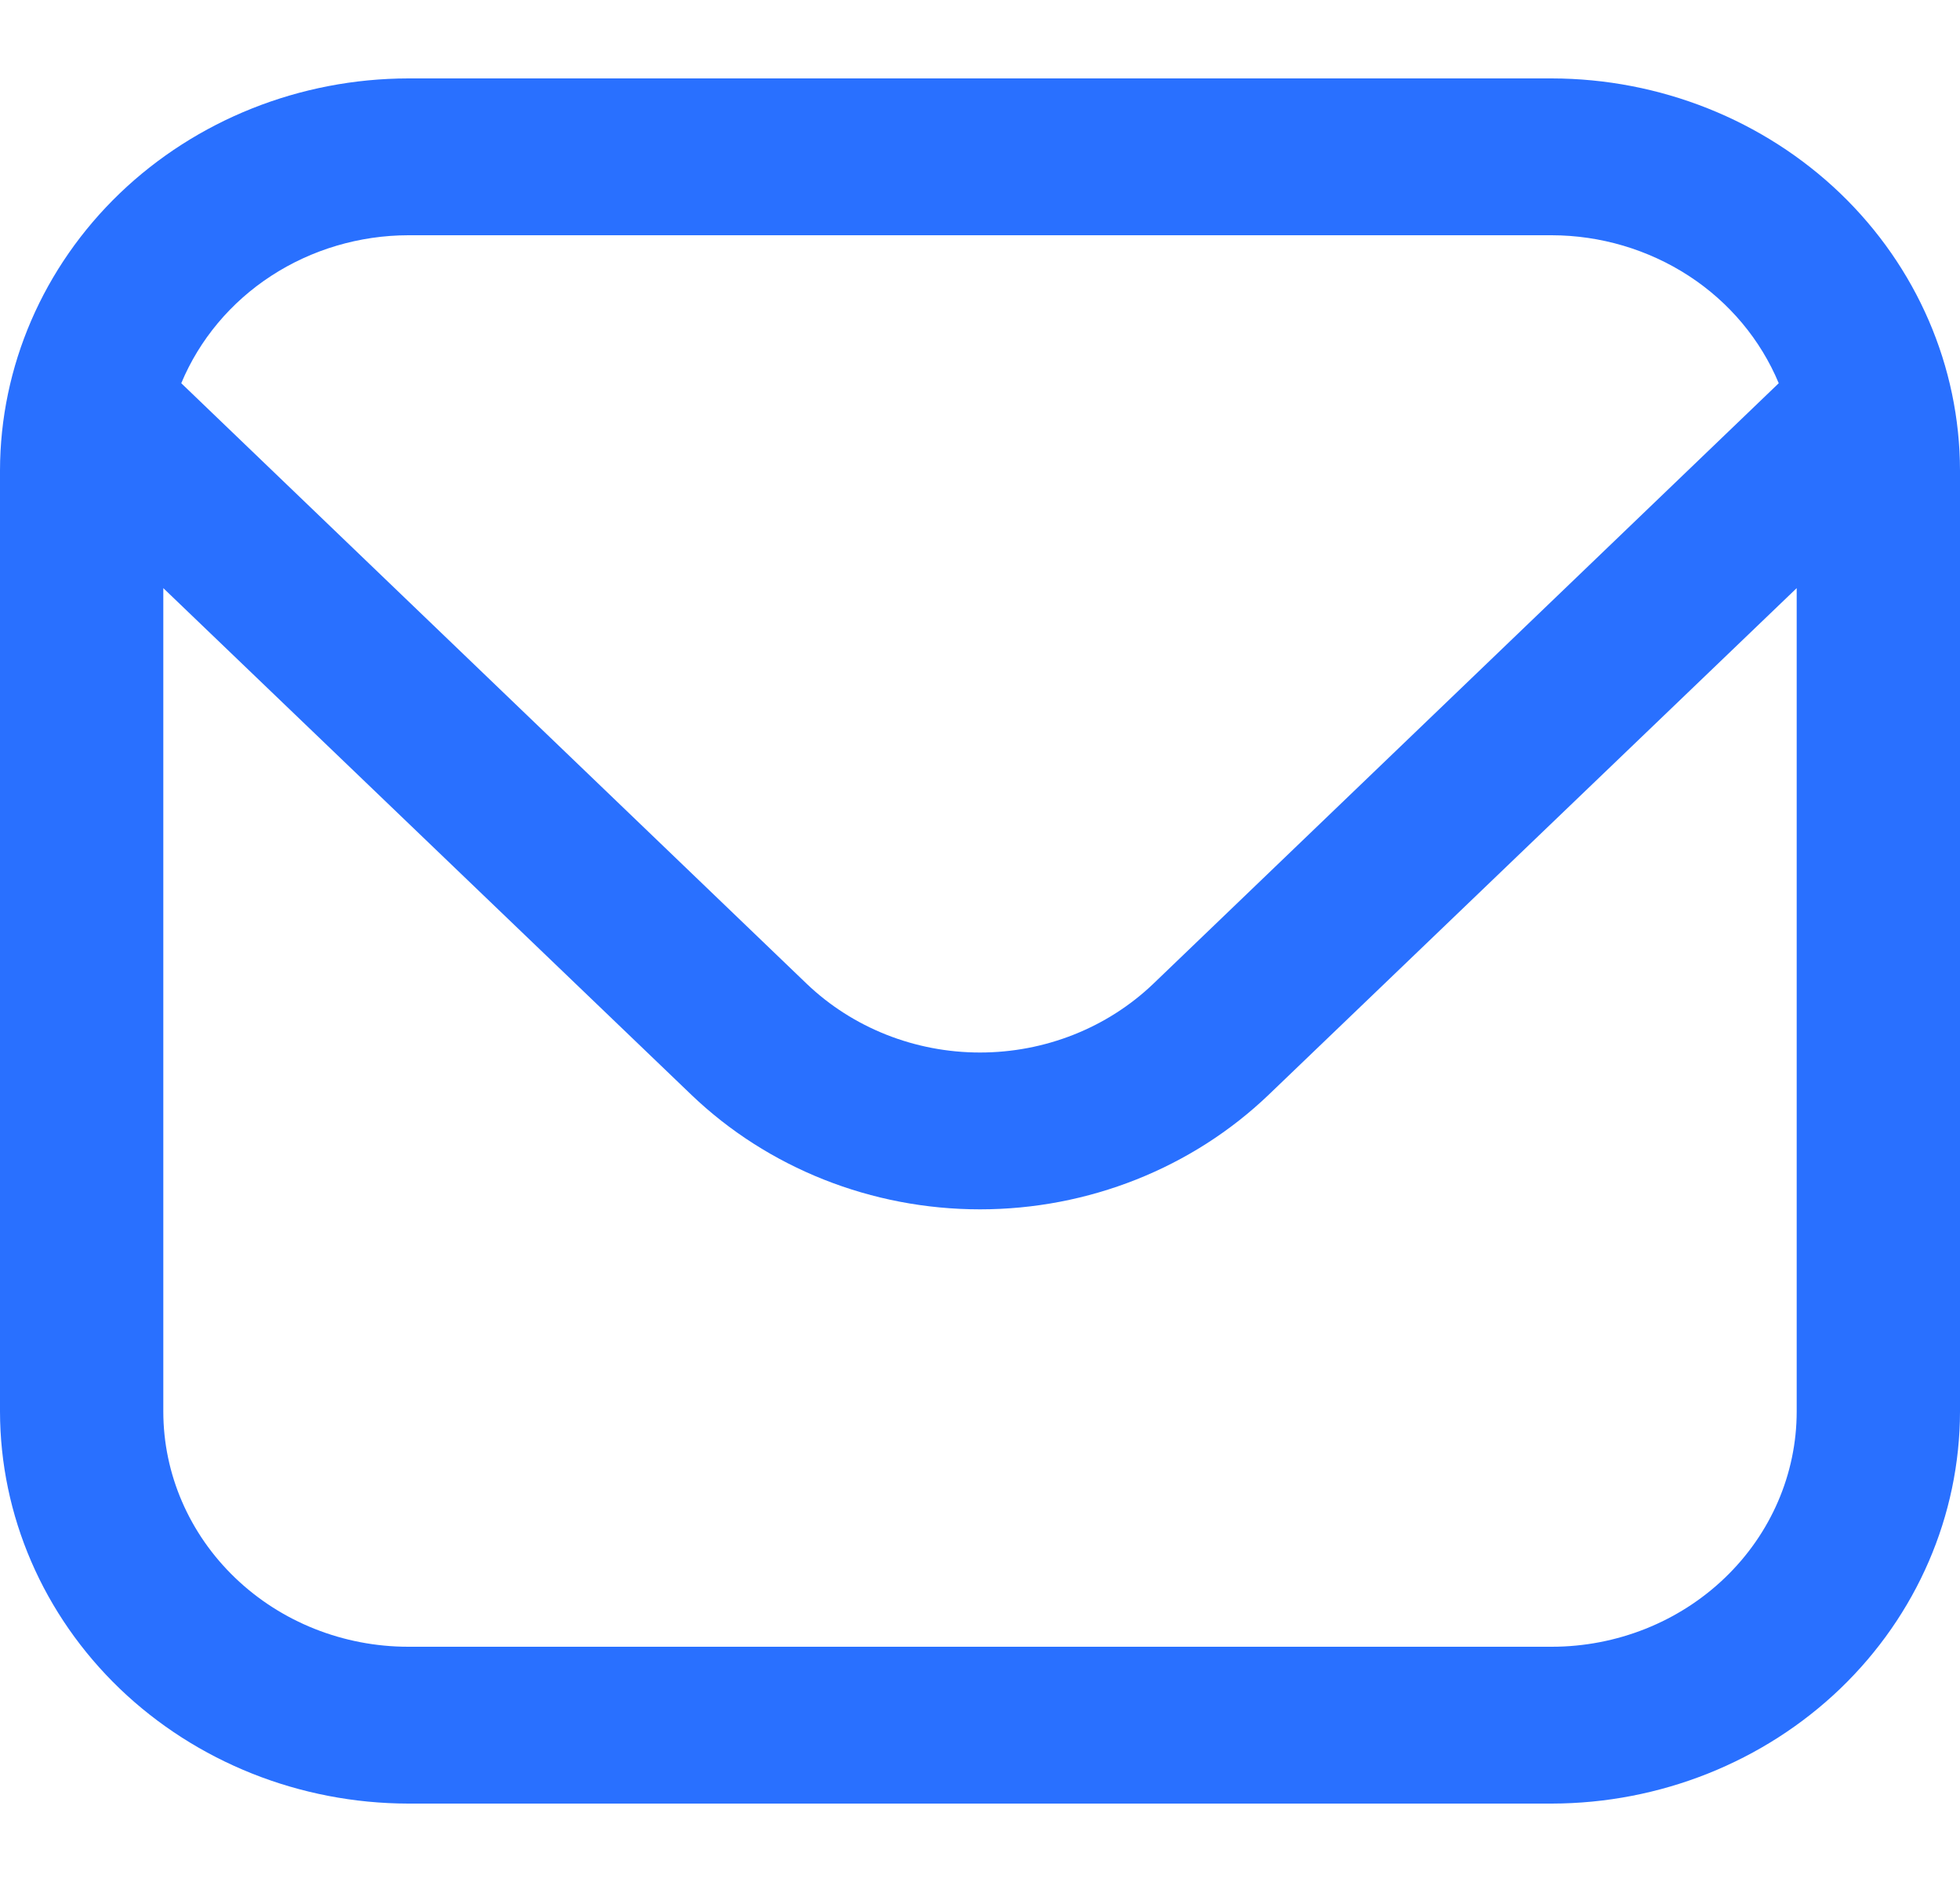<svg width="25" height="24" viewBox="0 0 25 24" fill="none" xmlns="http://www.w3.org/2000/svg">
<path d="M19.792 1H5.208C3.828 1.002 2.504 1.529 1.527 2.466C0.551 3.404 0.002 4.674 0 6L0 18C0.002 19.326 0.551 20.596 1.527 21.534C2.504 22.471 3.828 22.998 5.208 23H19.792C21.172 22.998 22.496 22.471 23.473 21.534C24.449 20.596 24.998 19.326 25 18V6C24.998 4.674 24.449 3.404 23.473 2.466C22.496 1.529 21.172 1.002 19.792 1ZM5.208 3H19.792C20.415 3.001 21.024 3.182 21.541 3.518C22.057 3.854 22.456 4.331 22.688 4.887L14.71 12.546C14.123 13.107 13.329 13.422 12.5 13.422C11.671 13.422 10.877 13.107 10.29 12.546L2.312 4.887C2.544 4.331 2.943 3.854 3.459 3.518C3.975 3.182 4.585 3.001 5.208 3ZM19.792 21H5.208C4.38 21 3.585 20.684 2.999 20.121C2.413 19.559 2.083 18.796 2.083 18V7.5L8.817 13.96C9.794 14.896 11.119 15.422 12.5 15.422C13.881 15.422 15.206 14.896 16.183 13.96L22.917 7.5V18C22.917 18.796 22.587 19.559 22.001 20.121C21.415 20.684 20.62 21 19.792 21Z" fill="#2970FF"/>
</svg>
